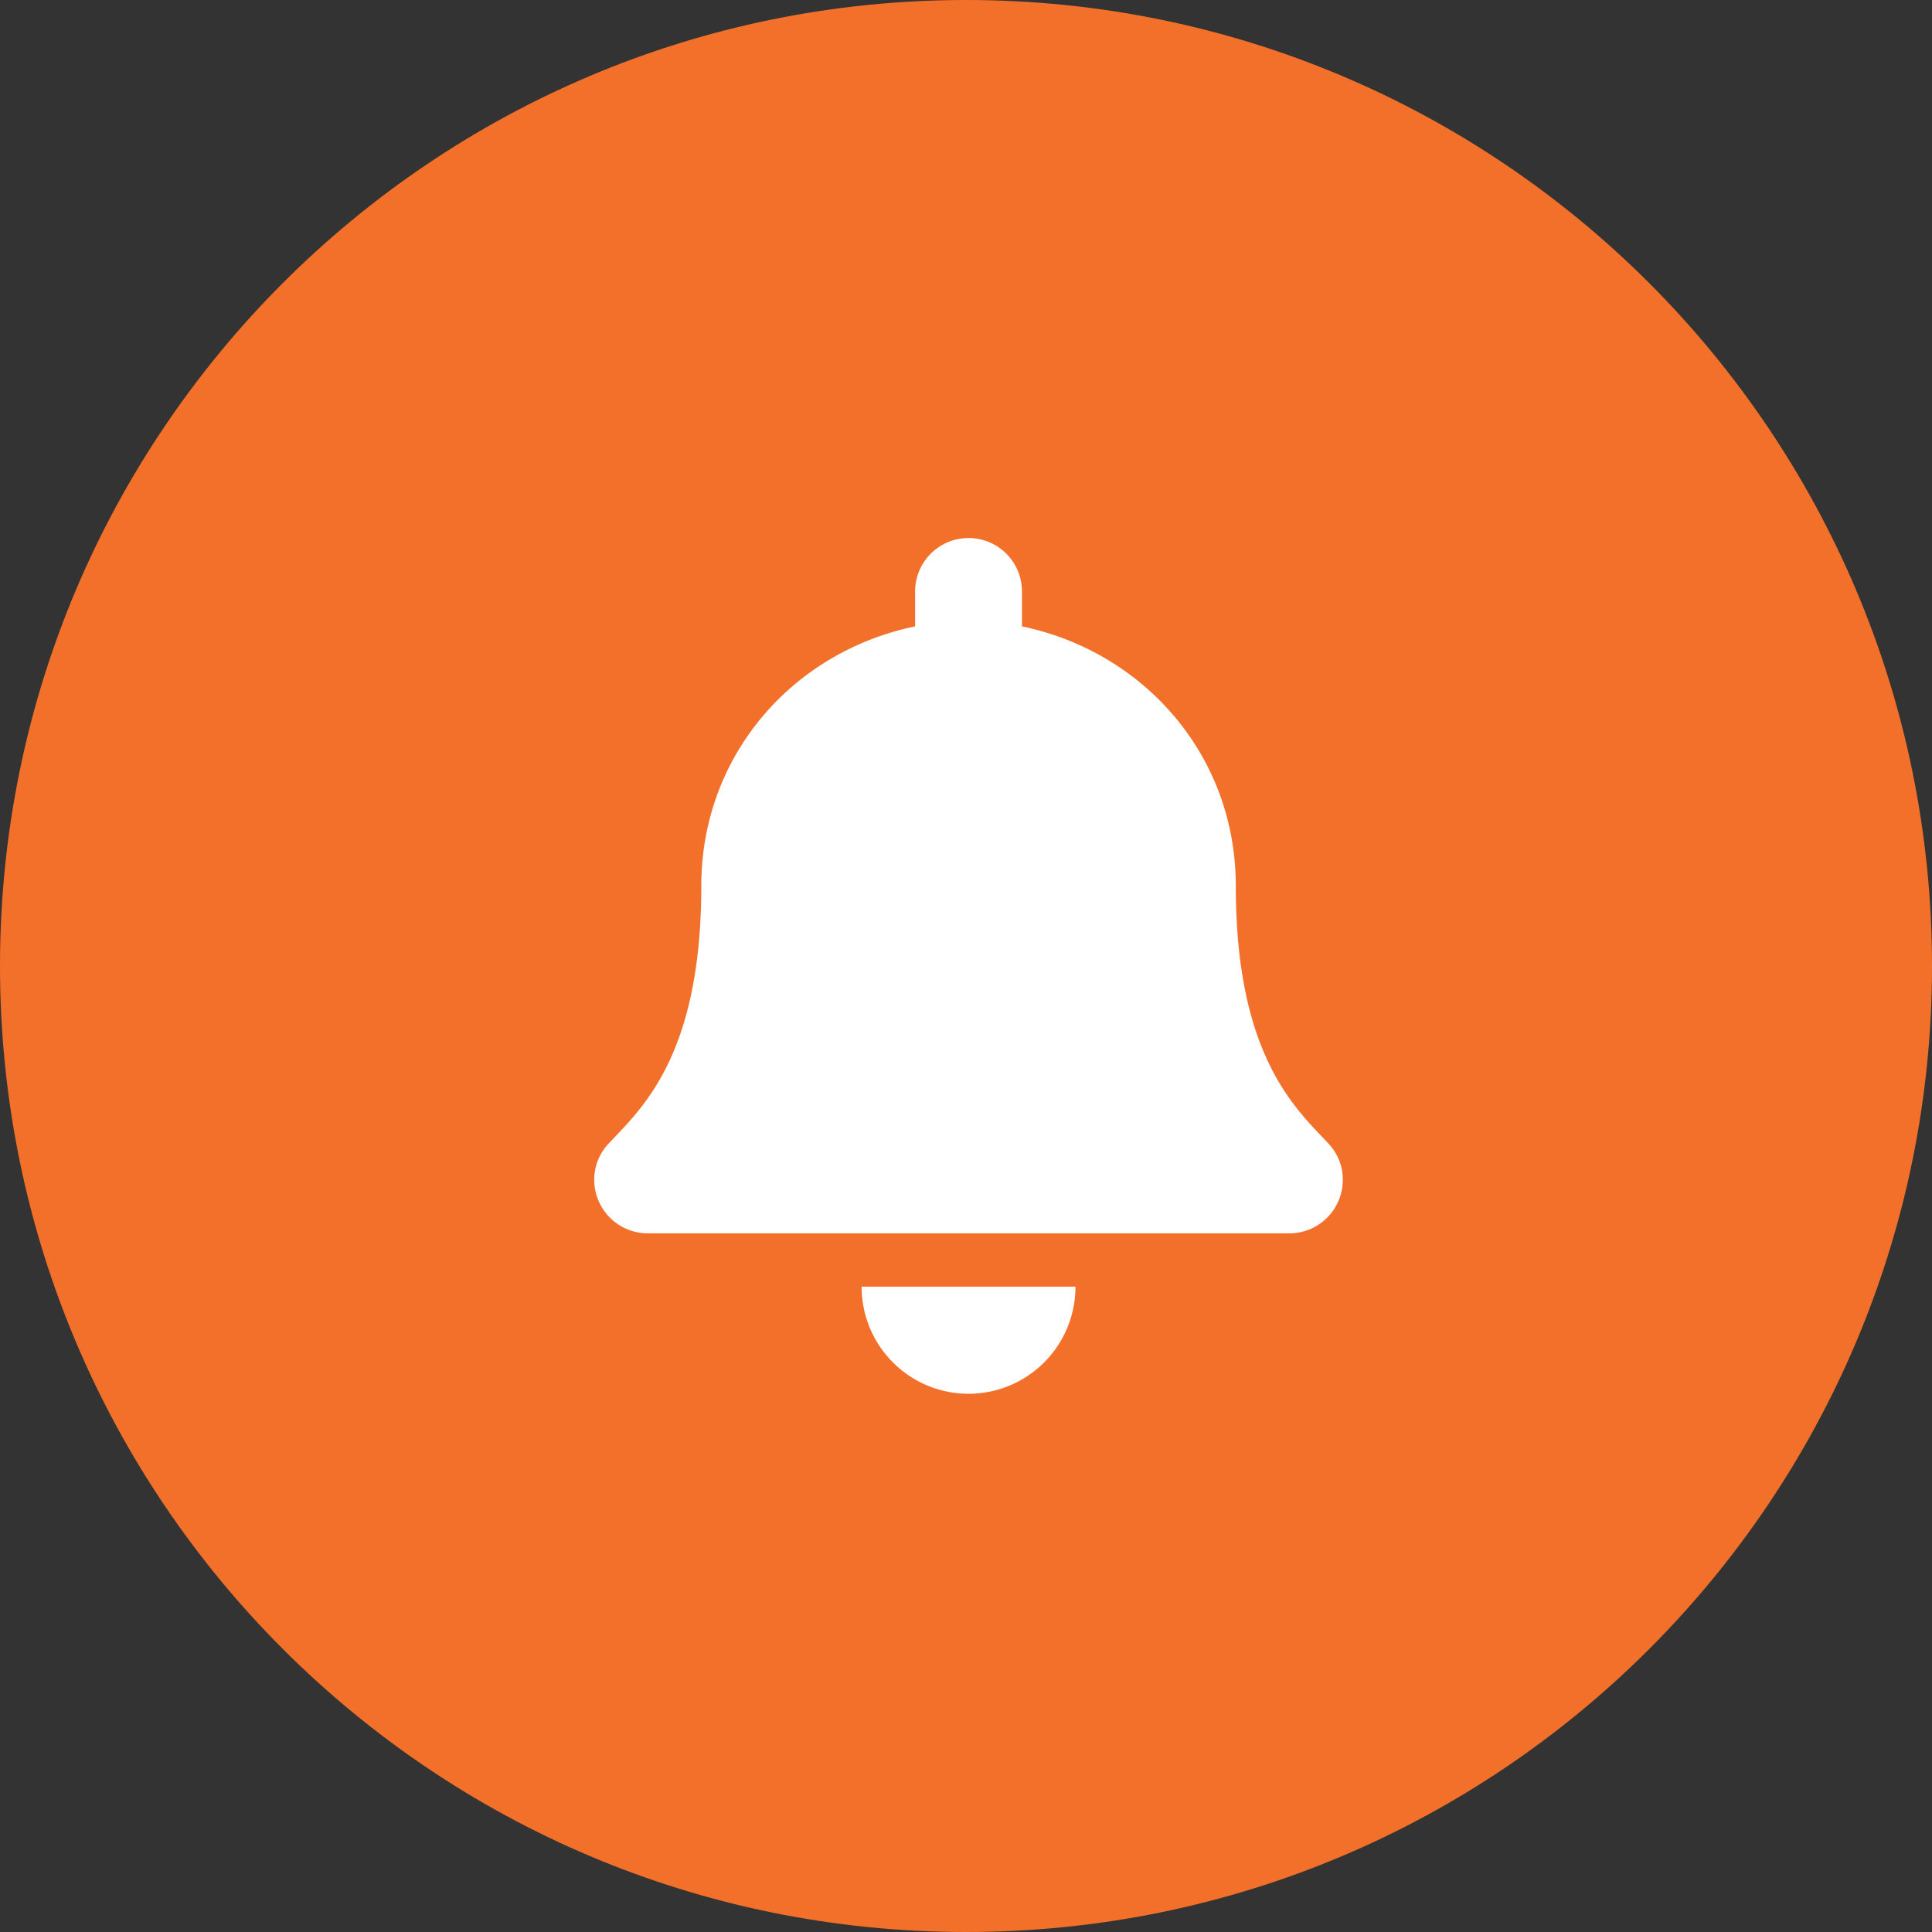 <svg xmlns="http://www.w3.org/2000/svg" viewBox="0 0 387.28 387.28"><rect x="0" y="0" width="387.28" height="387.28" fill="#333333" stroke="none"/><defs><style>.cls-1{fill:#f3702b;}.cls-2{fill:#fff;}</style></defs><g id="circle"><path class="cls-1" d="M386.86,193.72c0,107-86.69,193.64-193.64,193.64S-.42,300.67-.42,193.72,86.28.08,193.22.08,386.86,86.77,386.86,193.72Z" transform="translate(0.42 -0.08)"/></g><g id="bell_-_v4_-_CHOSEN" data-name="bell - v4 - CHOSEN"><path class="cls-2" d="M193.73,279.47A21.44,21.44,0,0,0,215.16,258H172.3A21.44,21.44,0,0,0,193.73,279.47Zm72.15-50.15c-6.47-6.95-18.58-17.41-18.58-51.68,0-26-18.25-46.86-42.86-52v-7a10.71,10.71,0,1,0-21.42,0v7c-24.61,5.11-42.86,25.94-42.86,52,0,34.27-12.1,44.73-18.58,51.68a10.44,10.44,0,0,0-2.88,7.27,10.73,10.73,0,0,0,10.75,10.72H258a10.72,10.72,0,0,0,10.75-10.72A10.44,10.44,0,0,0,265.88,229.32Z" transform="translate(0.42 -0.08)"/></g></svg>